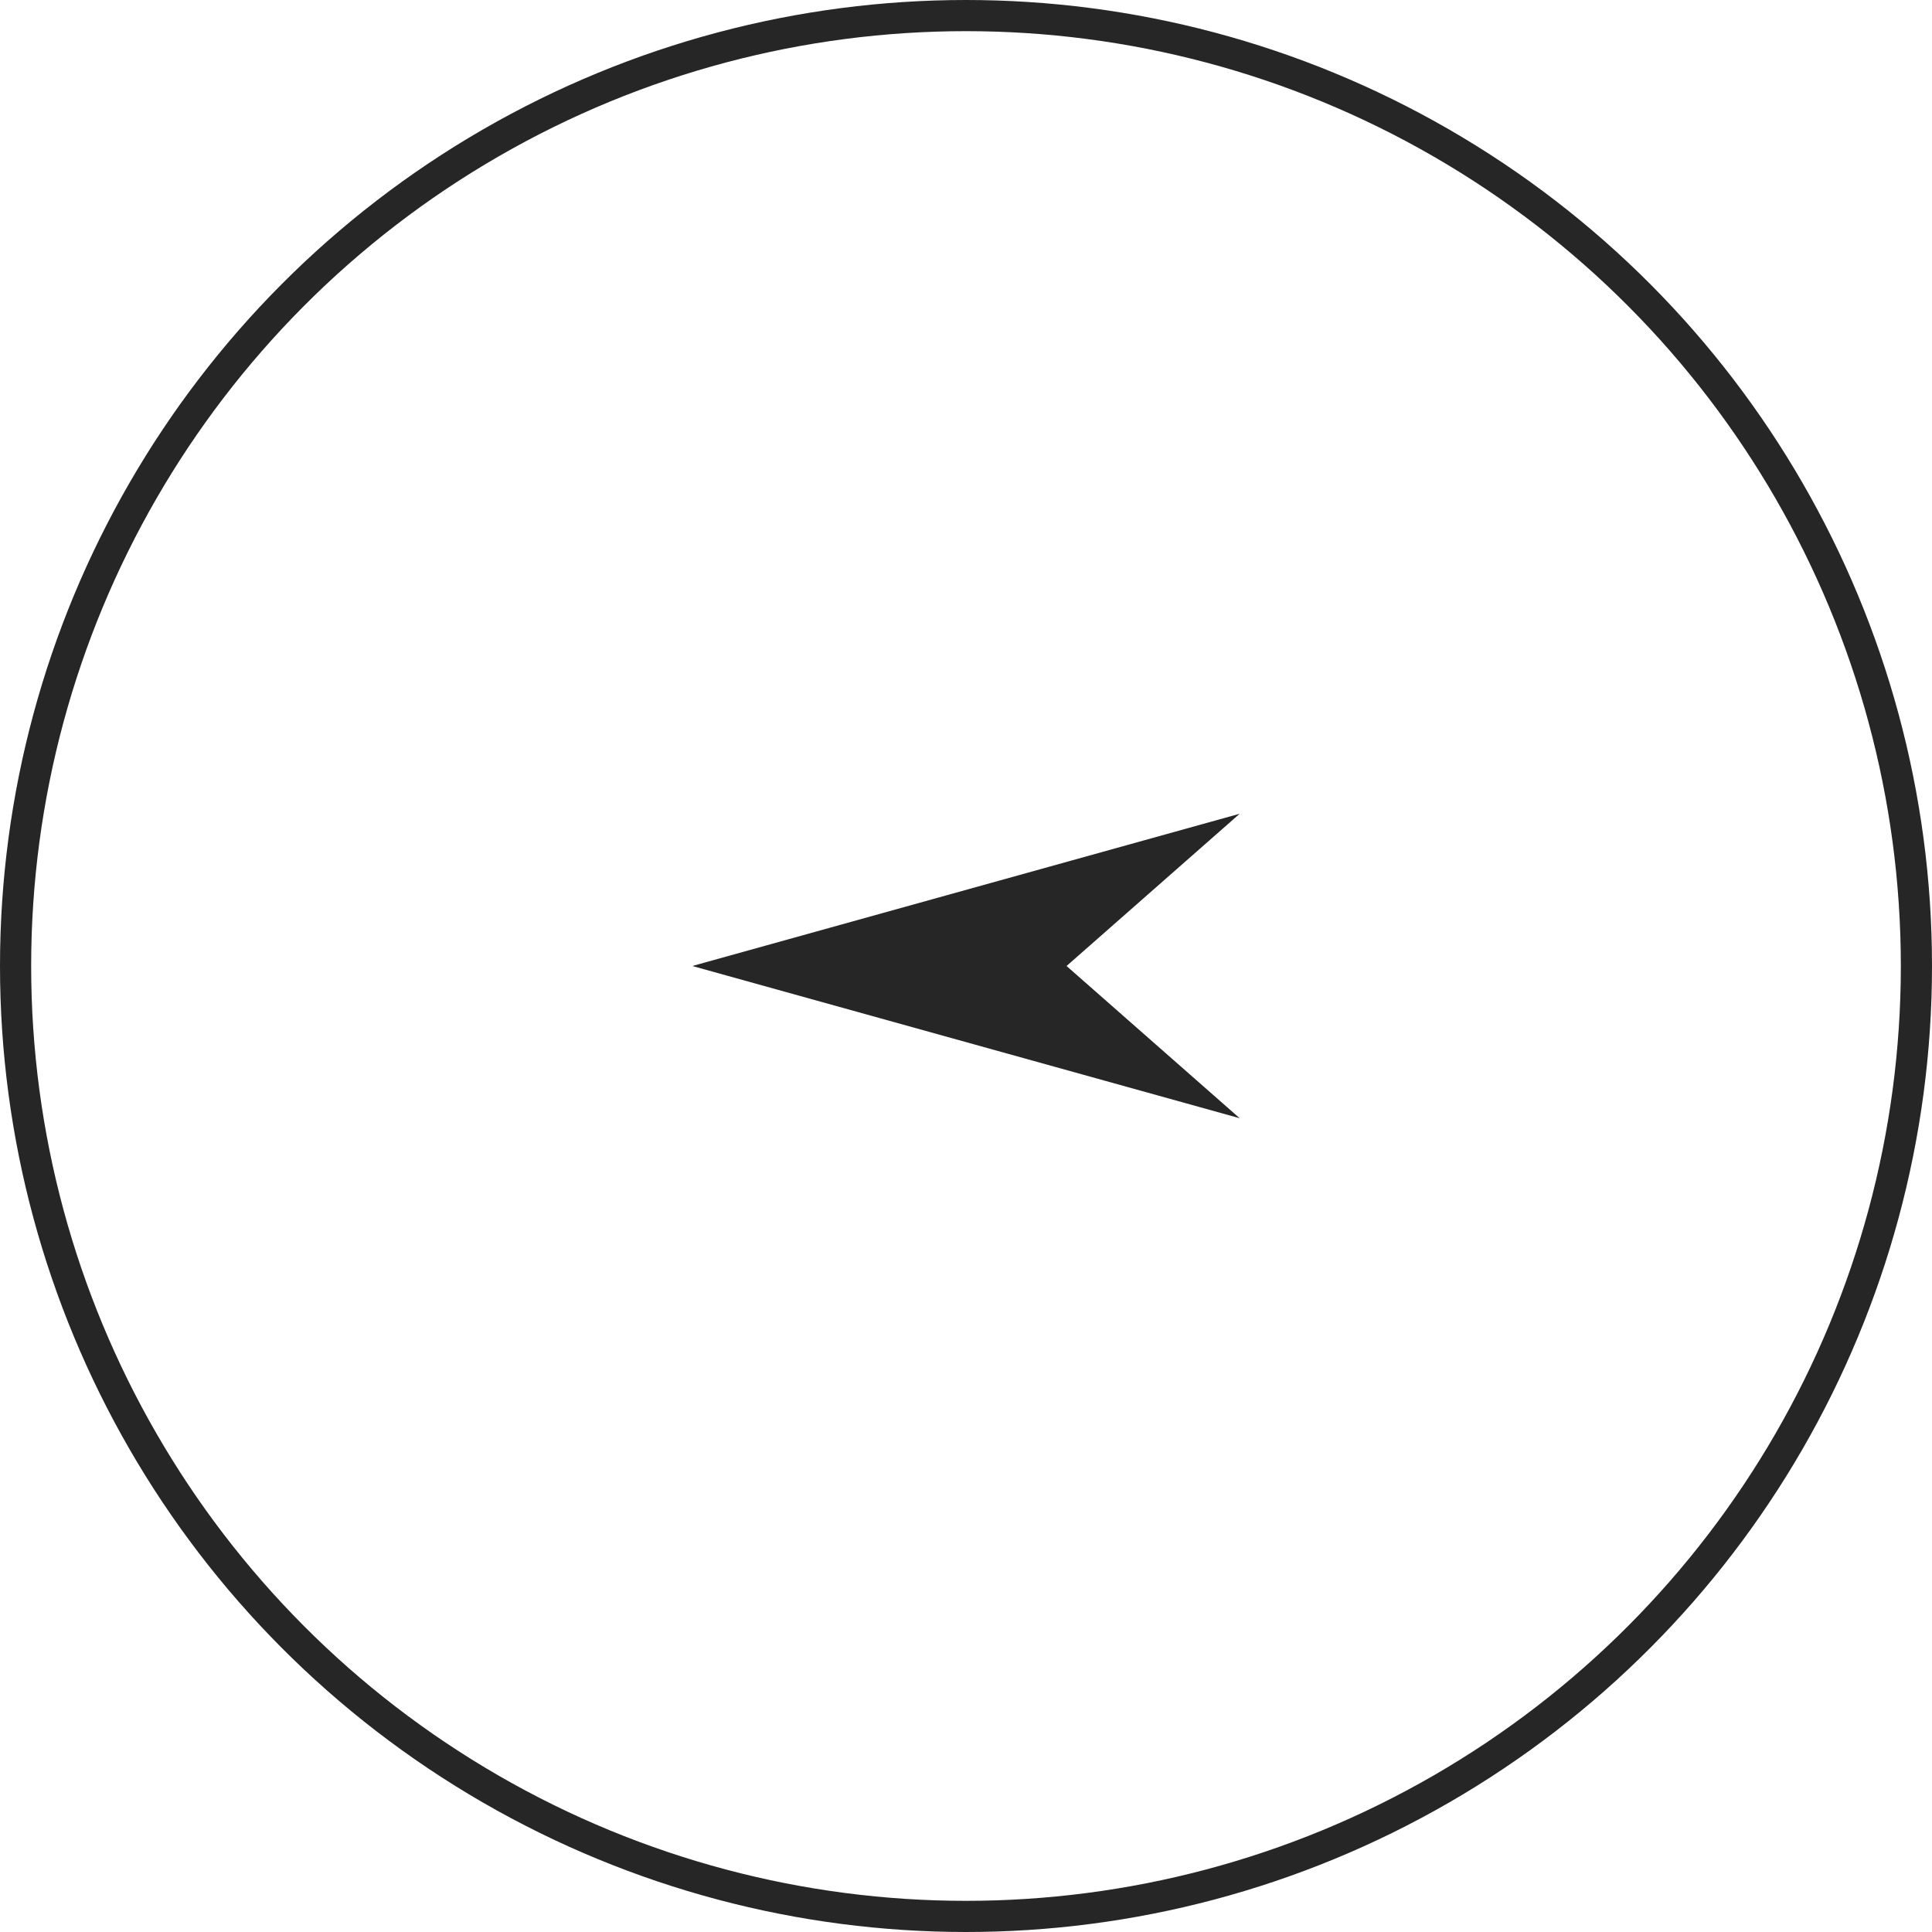 <svg id="グループ_144" data-name="グループ 144" xmlns="http://www.w3.org/2000/svg" width="62" height="62" viewBox="0 0 62 62">
  <g id="楕円形_9" data-name="楕円形 9" fill="none" stroke="#262626" stroke-width="1">
    <circle cx="31" cy="31" r="31" stroke="none"/>
    <circle cx="31" cy="31" r="30.5" fill="none"/>
  </g>
  <path id="パス_204" data-name="パス 204" d="M4.885,0,9.771,17.566,4.885,12.01,0,17.566Z" transform="translate(22.217 35.885) rotate(-90)" fill="#262626"/>
</svg>
